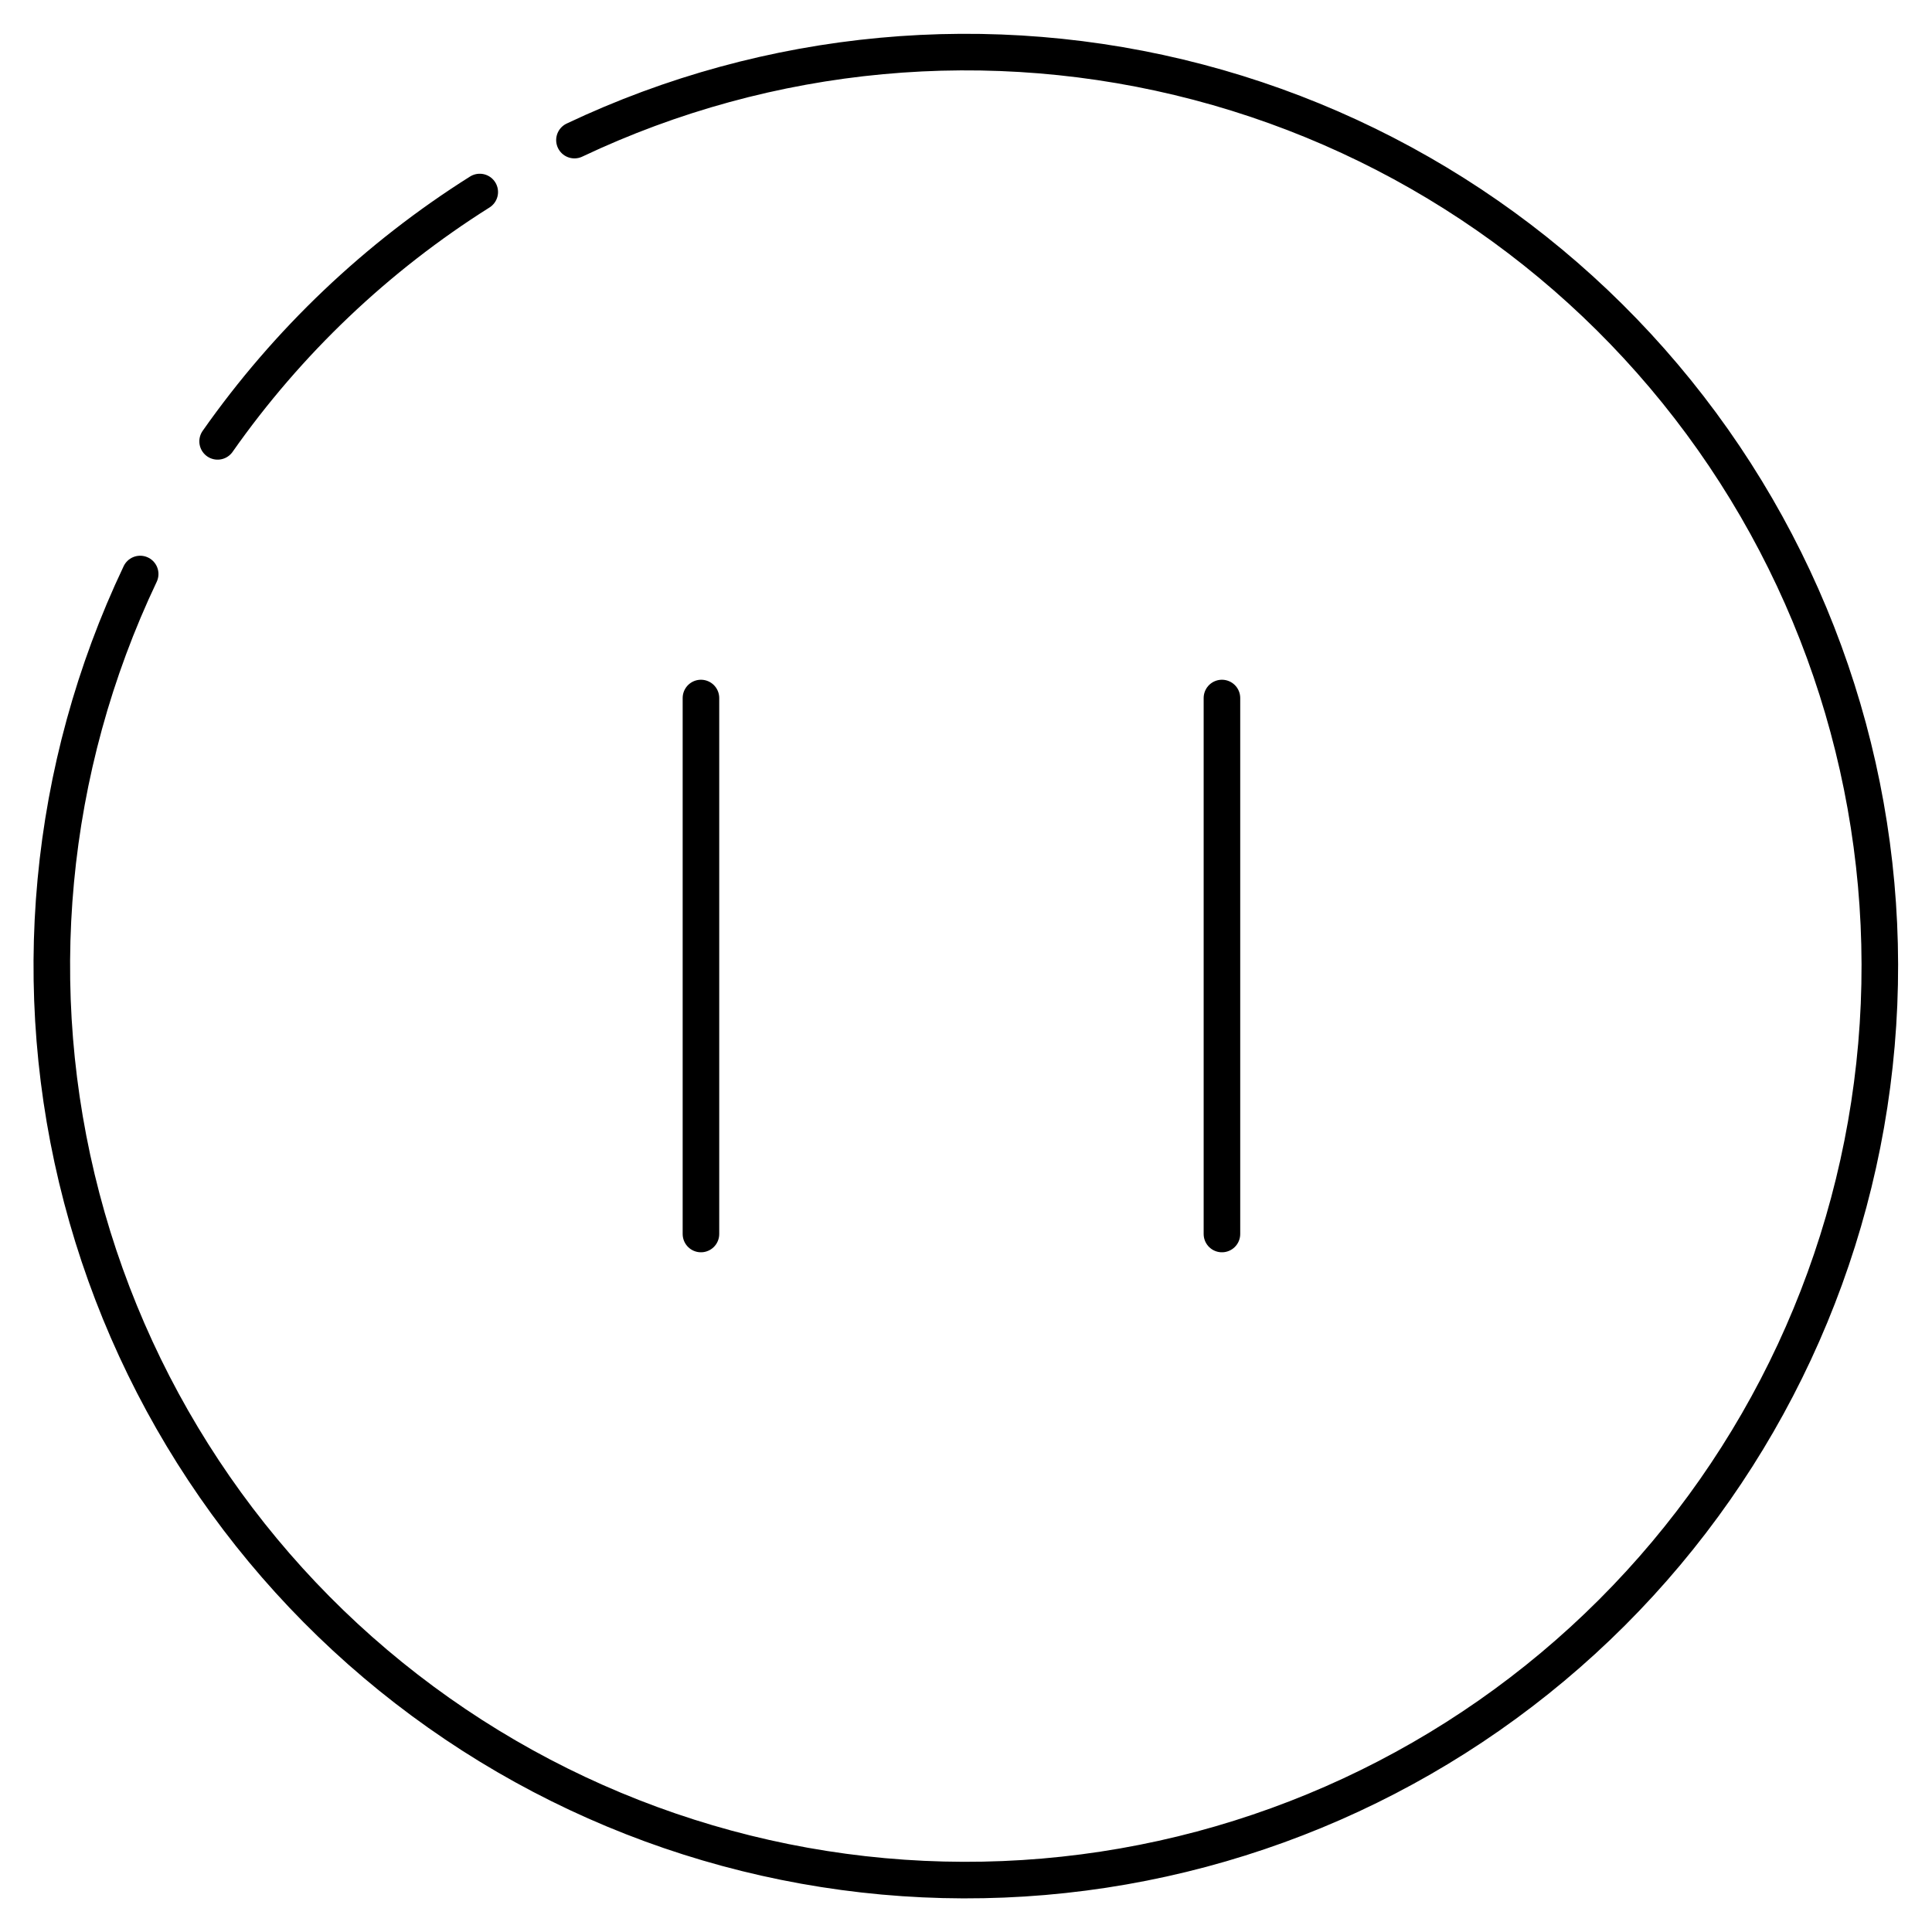 <?xml version="1.0" encoding="UTF-8"?>
<!-- Uploaded to: SVG Repo, www.svgrepo.com, Generator: SVG Repo Mixer Tools -->
<svg width="800px" height="800px" version="1.1" viewBox="144 144 512 512" xmlns="http://www.w3.org/2000/svg">
 <defs>
  <clipPath id="b">
   <path d="m148.09 148.09h260.91v249.91h-260.91z"/>
  </clipPath>
  <clipPath id="a">
   <path d="m148.09 148.09h503.81v503.81h-503.81z"/>
  </clipPath>
 </defs>
 <path transform="matrix(9.689 0 0 9.689 148.09 148.09)" d="m18.75 18.67v14.66" fill="none" stroke="#000000" stroke-linecap="round" stroke-linejoin="round"/>
 <g clip-path="url(#b)">
  <path transform="matrix(9.689 0 0 9.689 148.09 148.09)" d="m5.53 11.65c1.914-2.726 4.351-5.044 7.17-6.82" fill="none" stroke="#000000" stroke-linecap="round" stroke-miterlimit="10"/>
 </g>
 <g clip-path="url(#a)">
  <path transform="matrix(9.689 0 0 9.689 148.09 148.09)" d="m15.29 3.41c5.324-2.523 11.368-3.083 17.066-1.584 5.698 1.499 10.683 4.963 14.076 9.779 3.393 4.816 4.976 10.677 4.47 16.546-0.506 5.87-3.069 11.372-7.237 15.536-4.168 4.164-9.672 6.723-15.543 7.224-5.87 0.501-11.729-1.087-16.542-4.484-4.814-3.397-8.273-8.385-9.767-14.084-1.495-5.699-0.929-11.743 1.599-17.065" fill="none" stroke="#000000" stroke-linecap="round" stroke-miterlimit="10"/>
 </g>
 <path transform="matrix(9.689 0 0 9.689 148.09 148.09)" d="m33 18.67v14.66" fill="none" stroke="#000000" stroke-linecap="round" stroke-linejoin="round"/>
</svg>